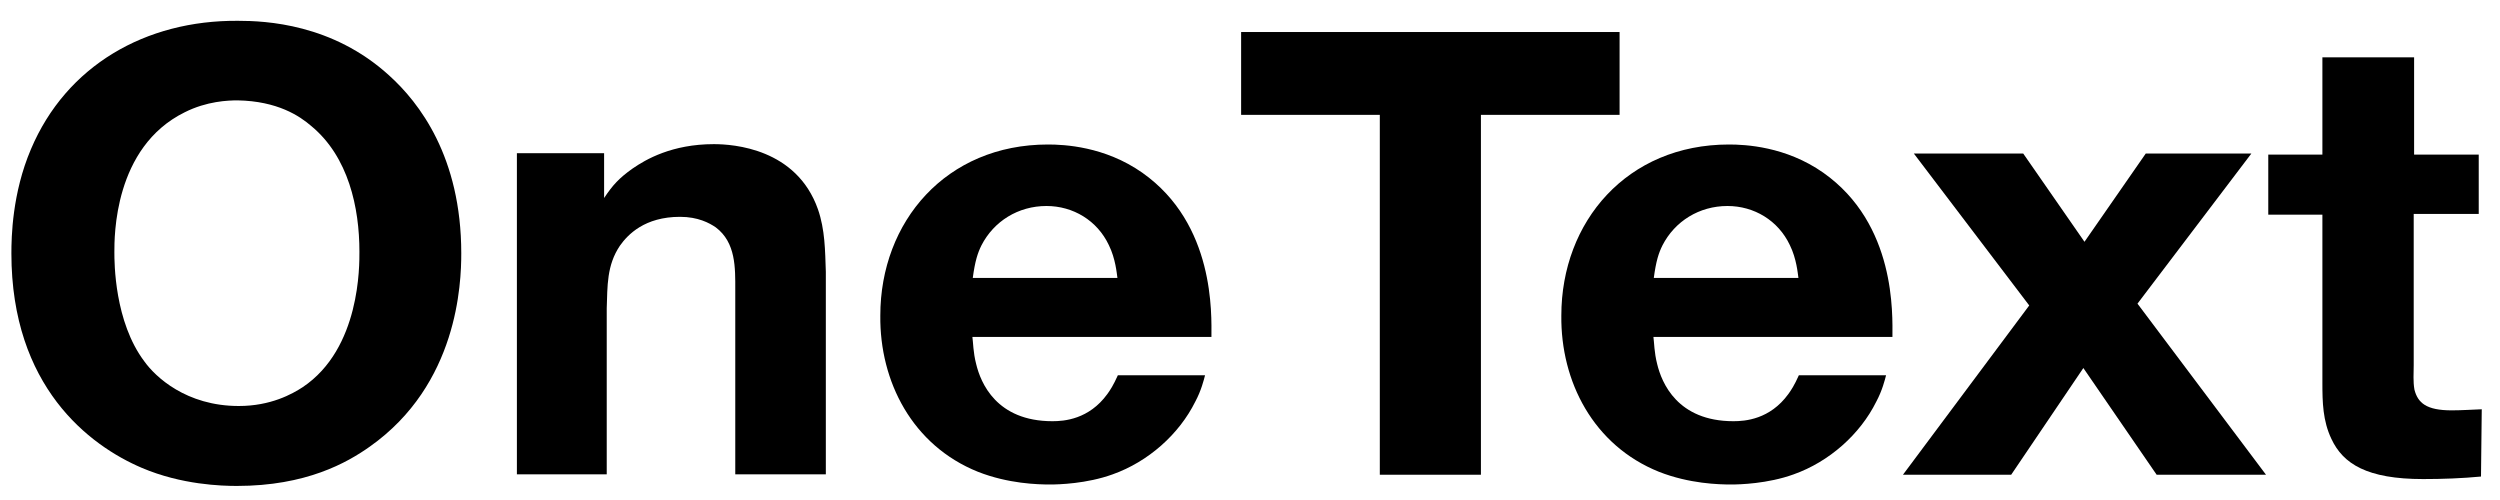 <svg width="120" height="24" viewBox="0 0 120 24" fill="none" xmlns="http://www.w3.org/2000/svg">
<g clip-path="url(#clip0_1354_918)">
<path d="M18.677 3.62C20.12 4.922 22.141 7.526 22.141 12.162C22.141 13.603 21.978 18.447 17.757 21.433C16.657 22.214 14.69 23.325 11.371 23.325C10.649 23.325 8.719 23.273 6.807 22.457C4.281 21.381 0.547 18.551 0.547 12.162C0.547 11.381 0.583 9.28 1.485 7.162C3.181 3.151 6.987 0.964 11.425 0.999C12.742 0.999 15.953 1.138 18.677 3.62ZM8.863 5.391C5.454 7.075 5.49 11.381 5.49 12.11C5.49 12.596 5.49 15.443 6.933 17.353C7.456 18.082 8.935 19.488 11.461 19.488C12.994 19.488 14.023 18.915 14.528 18.585C17.306 16.728 17.252 12.717 17.252 12.075C17.252 9.974 16.729 7.526 14.943 6.051C14.383 5.565 13.319 4.853 11.407 4.818C10.956 4.818 9.928 4.853 8.863 5.391Z" fill="black"/>
<path d="M28.997 9.505C29.412 8.88 29.718 8.551 30.35 8.099C30.999 7.648 32.262 6.919 34.264 6.919C35.203 6.919 38.233 7.127 39.261 10.044C39.604 11.033 39.604 12.023 39.64 13.047V22.769H35.293V13.898C35.293 12.874 35.329 11.641 34.355 10.912C34.048 10.703 33.507 10.408 32.641 10.408C30.945 10.408 30.133 11.259 29.754 11.797C29.123 12.735 29.159 13.724 29.123 14.801V22.769H24.811V7.353H28.997V9.505Z" fill="black"/>
<path d="M46.675 16.172C46.711 16.415 46.711 16.919 46.856 17.474C47.072 18.377 47.83 20.218 50.518 20.218C51.077 20.218 52.268 20.131 53.152 18.915C53.278 18.742 53.44 18.499 53.657 18.013H57.842C57.788 18.221 57.662 18.742 57.373 19.28C56.597 20.843 55.118 22.162 53.404 22.77C52.16 23.221 50.806 23.256 50.41 23.256C49.814 23.256 48.407 23.221 46.946 22.648C43.789 21.381 42.219 18.308 42.255 15.148C42.255 10.634 45.413 6.936 50.301 6.936C51.077 6.936 53.025 7.023 54.83 8.29C58.329 10.756 58.149 15.096 58.149 16.172H46.675ZM53.639 13.36C53.603 13.117 53.549 12.422 53.224 11.763C52.665 10.582 51.51 9.888 50.229 9.888C48.876 9.888 47.704 10.617 47.108 11.78C46.928 12.145 46.802 12.527 46.693 13.342H53.639V13.36Z" fill="black"/>
<path d="M77.74 5.513H71.084V22.787H66.231V5.513H59.574V1.537H77.74V5.513Z" fill="black"/>
<path d="M79.364 16.172C79.4 16.415 79.4 16.919 79.544 17.474C79.761 18.377 80.518 20.218 83.206 20.218C83.766 20.218 84.956 20.131 85.84 18.915C85.966 18.742 86.129 18.499 86.345 18.013H90.531C90.477 18.221 90.35 18.742 90.061 19.28C89.286 20.843 87.807 22.162 86.093 22.77C84.848 23.221 83.495 23.256 83.098 23.256C82.503 23.256 81.096 23.221 79.634 22.648C76.478 21.381 74.908 18.308 74.944 15.148C74.944 10.634 78.101 6.936 82.99 6.936C83.766 6.936 85.714 7.023 87.518 8.29C91.018 10.756 90.837 15.096 90.837 16.172H79.364ZM86.327 13.36C86.291 13.117 86.237 12.422 85.912 11.763C85.353 10.582 84.198 9.888 82.918 9.888C81.565 9.888 80.392 10.617 79.797 11.78C79.616 12.145 79.49 12.527 79.382 13.342H86.327V13.36Z" fill="black"/>
<path d="M102.599 14.575L108.768 22.787H103.519L100.001 17.665L96.537 22.787H91.342L97.403 14.662L91.865 7.37H97.115L100.055 11.606L102.996 7.37H108.065L102.599 14.575Z" fill="black"/>
<path d="M118.961 10.27H115.858V17.527C115.858 17.926 115.822 18.308 115.894 18.707C116.057 19.332 116.454 19.697 117.68 19.697C118.15 19.697 118.655 19.662 119.124 19.645L119.088 22.874C118.186 22.96 117.248 22.995 116.309 22.995C113.621 22.995 112.467 22.266 111.908 21.068C111.493 20.2 111.475 19.297 111.475 18.395V10.304H108.877V7.422H111.475V2.752H115.877V7.422H118.979V10.27H118.961Z" fill="black"/>
</g>
<defs>
<clipPath id="clip0_1354_918">
<rect width="120" height="24" fill="white" transform="translate(0 0.006)"/>
</clipPath>
</defs>
</svg>
